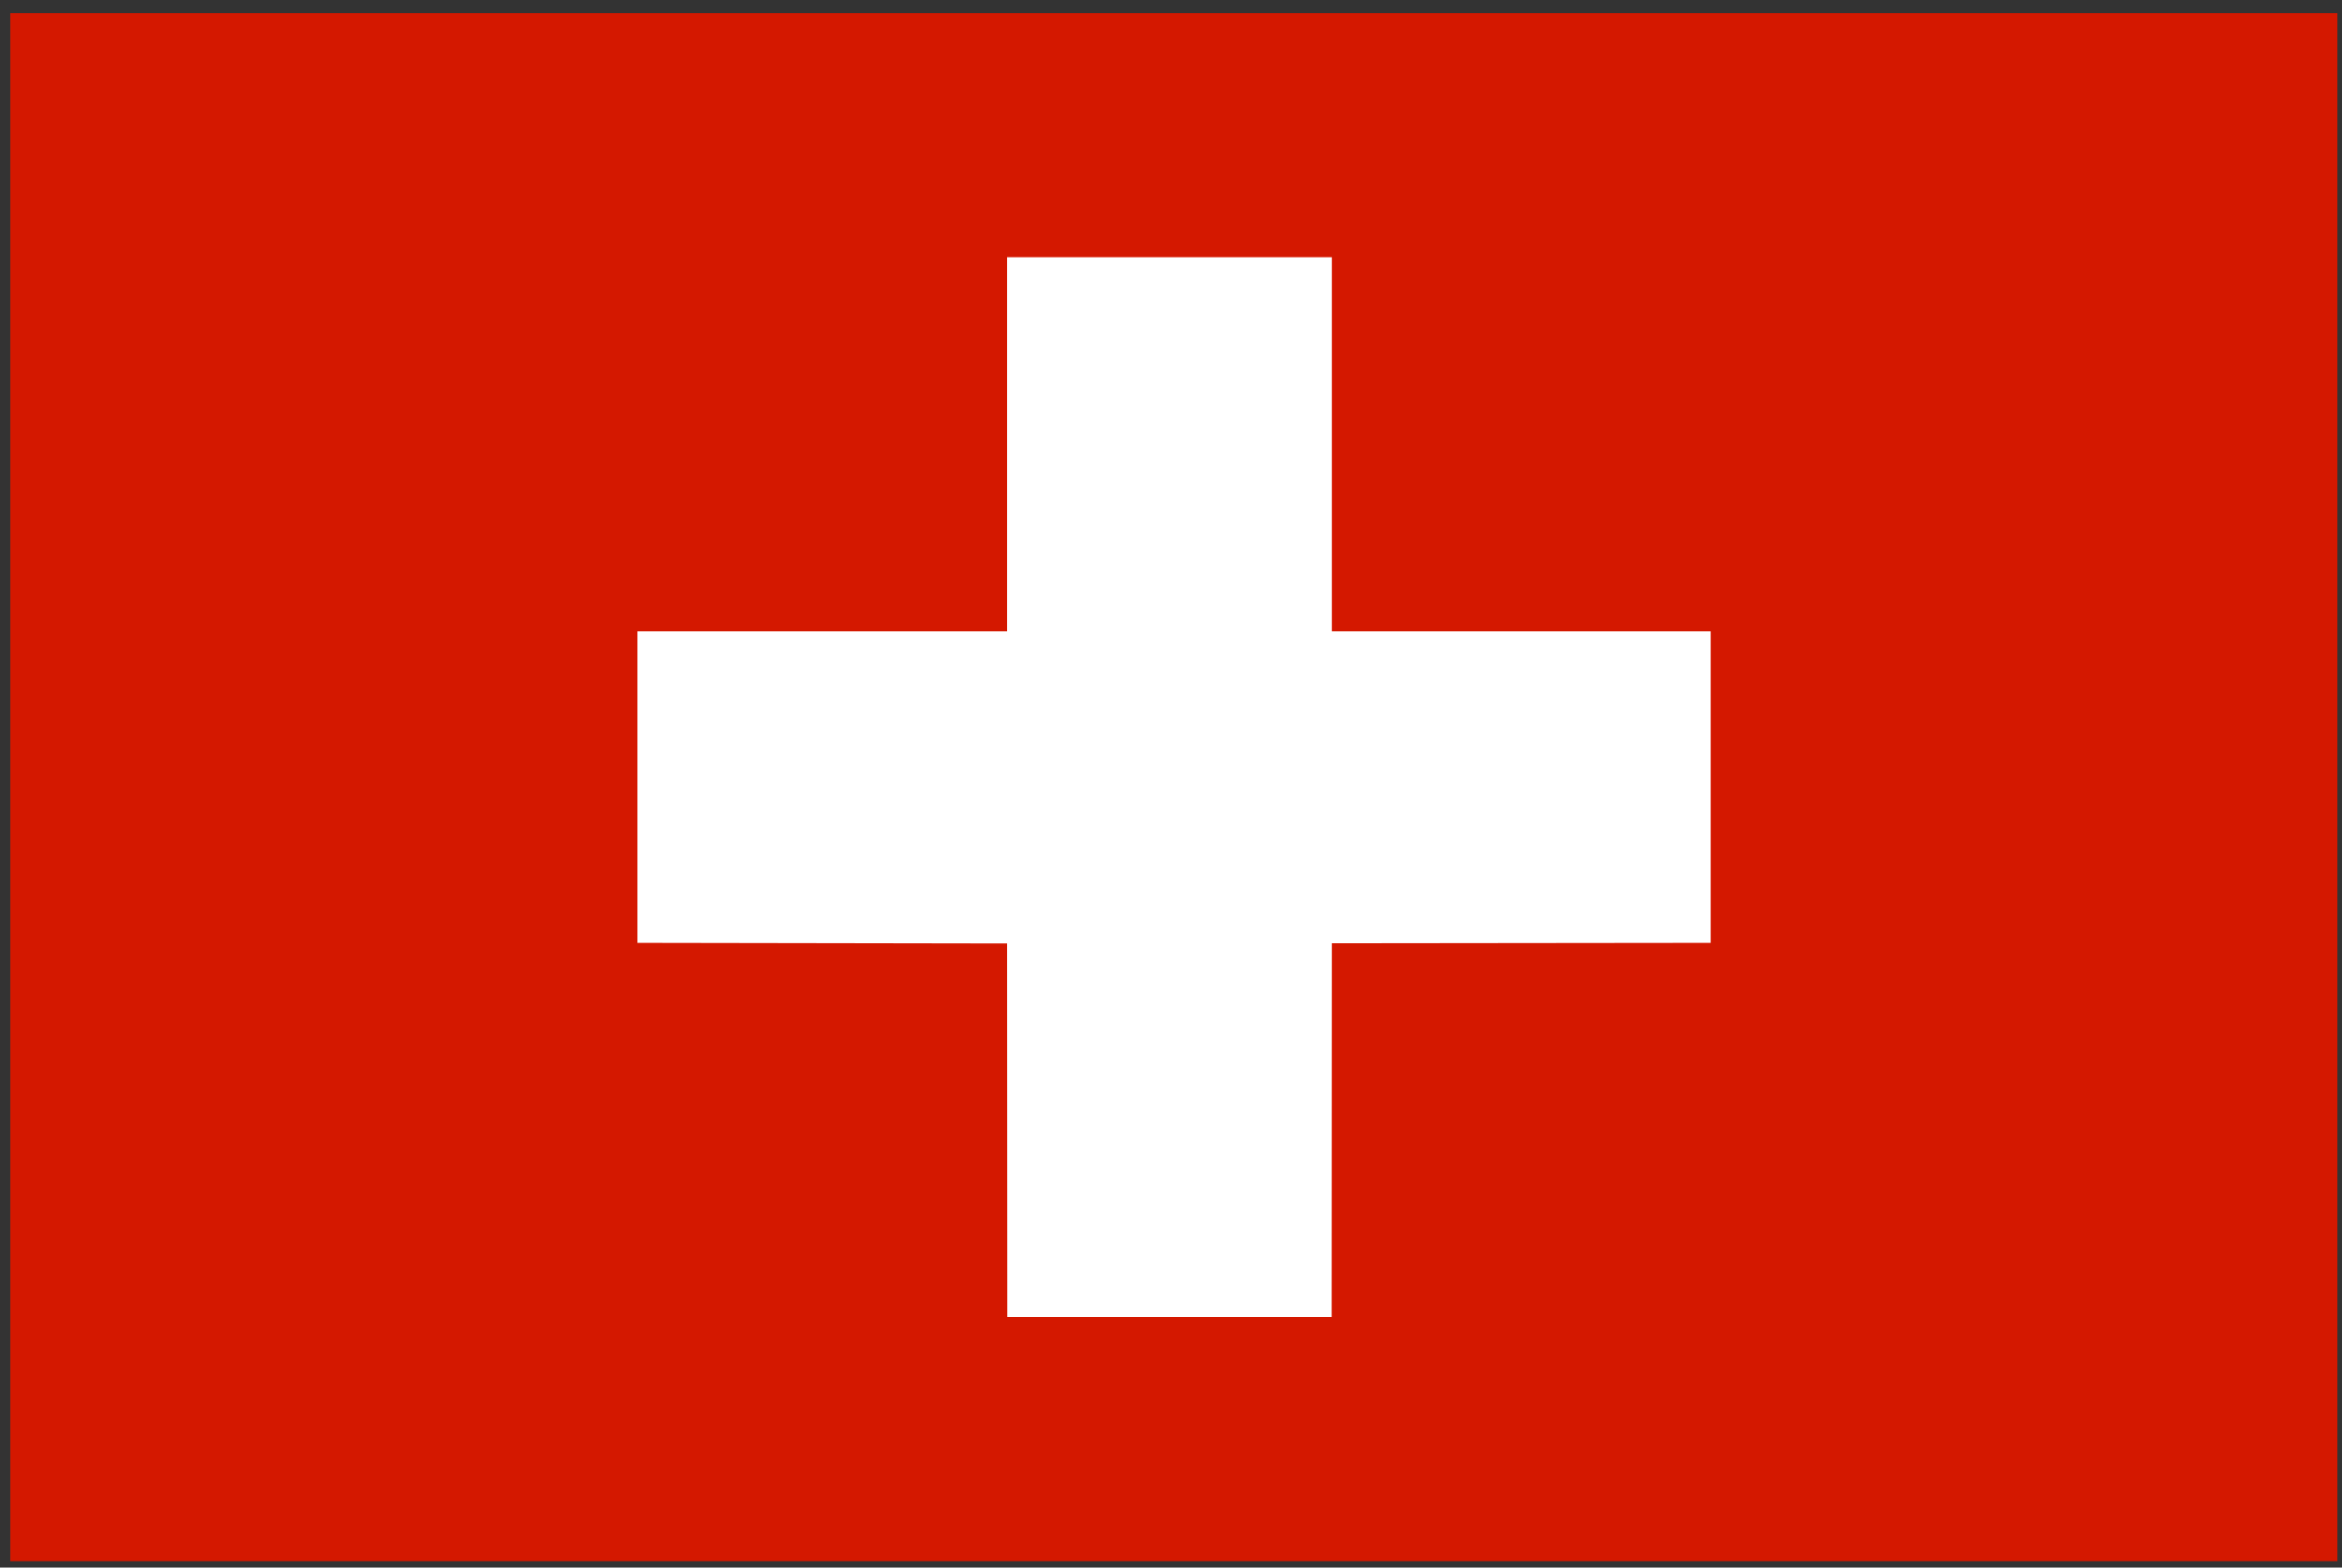 <svg width="121" height="81" viewBox="0 0 121 81" fill="none" xmlns="http://www.w3.org/2000/svg">
<rect x="0" y="0" width="121" height="81" fill="#333333" stroke="none"/>
<path d="M120.761 0.68H0.531V80.67H120.761V0.68Z" fill="#D41800"/>
<path fill-rule="evenodd" clip-rule="evenodd" d="M68.812 13.29H52.032V32.62H32.932V48.719L52.032 48.75L52.042 68.05H68.802L68.812 48.74L88.382 48.719V32.62H68.812V13.29Z" fill="white"/>
</svg>
